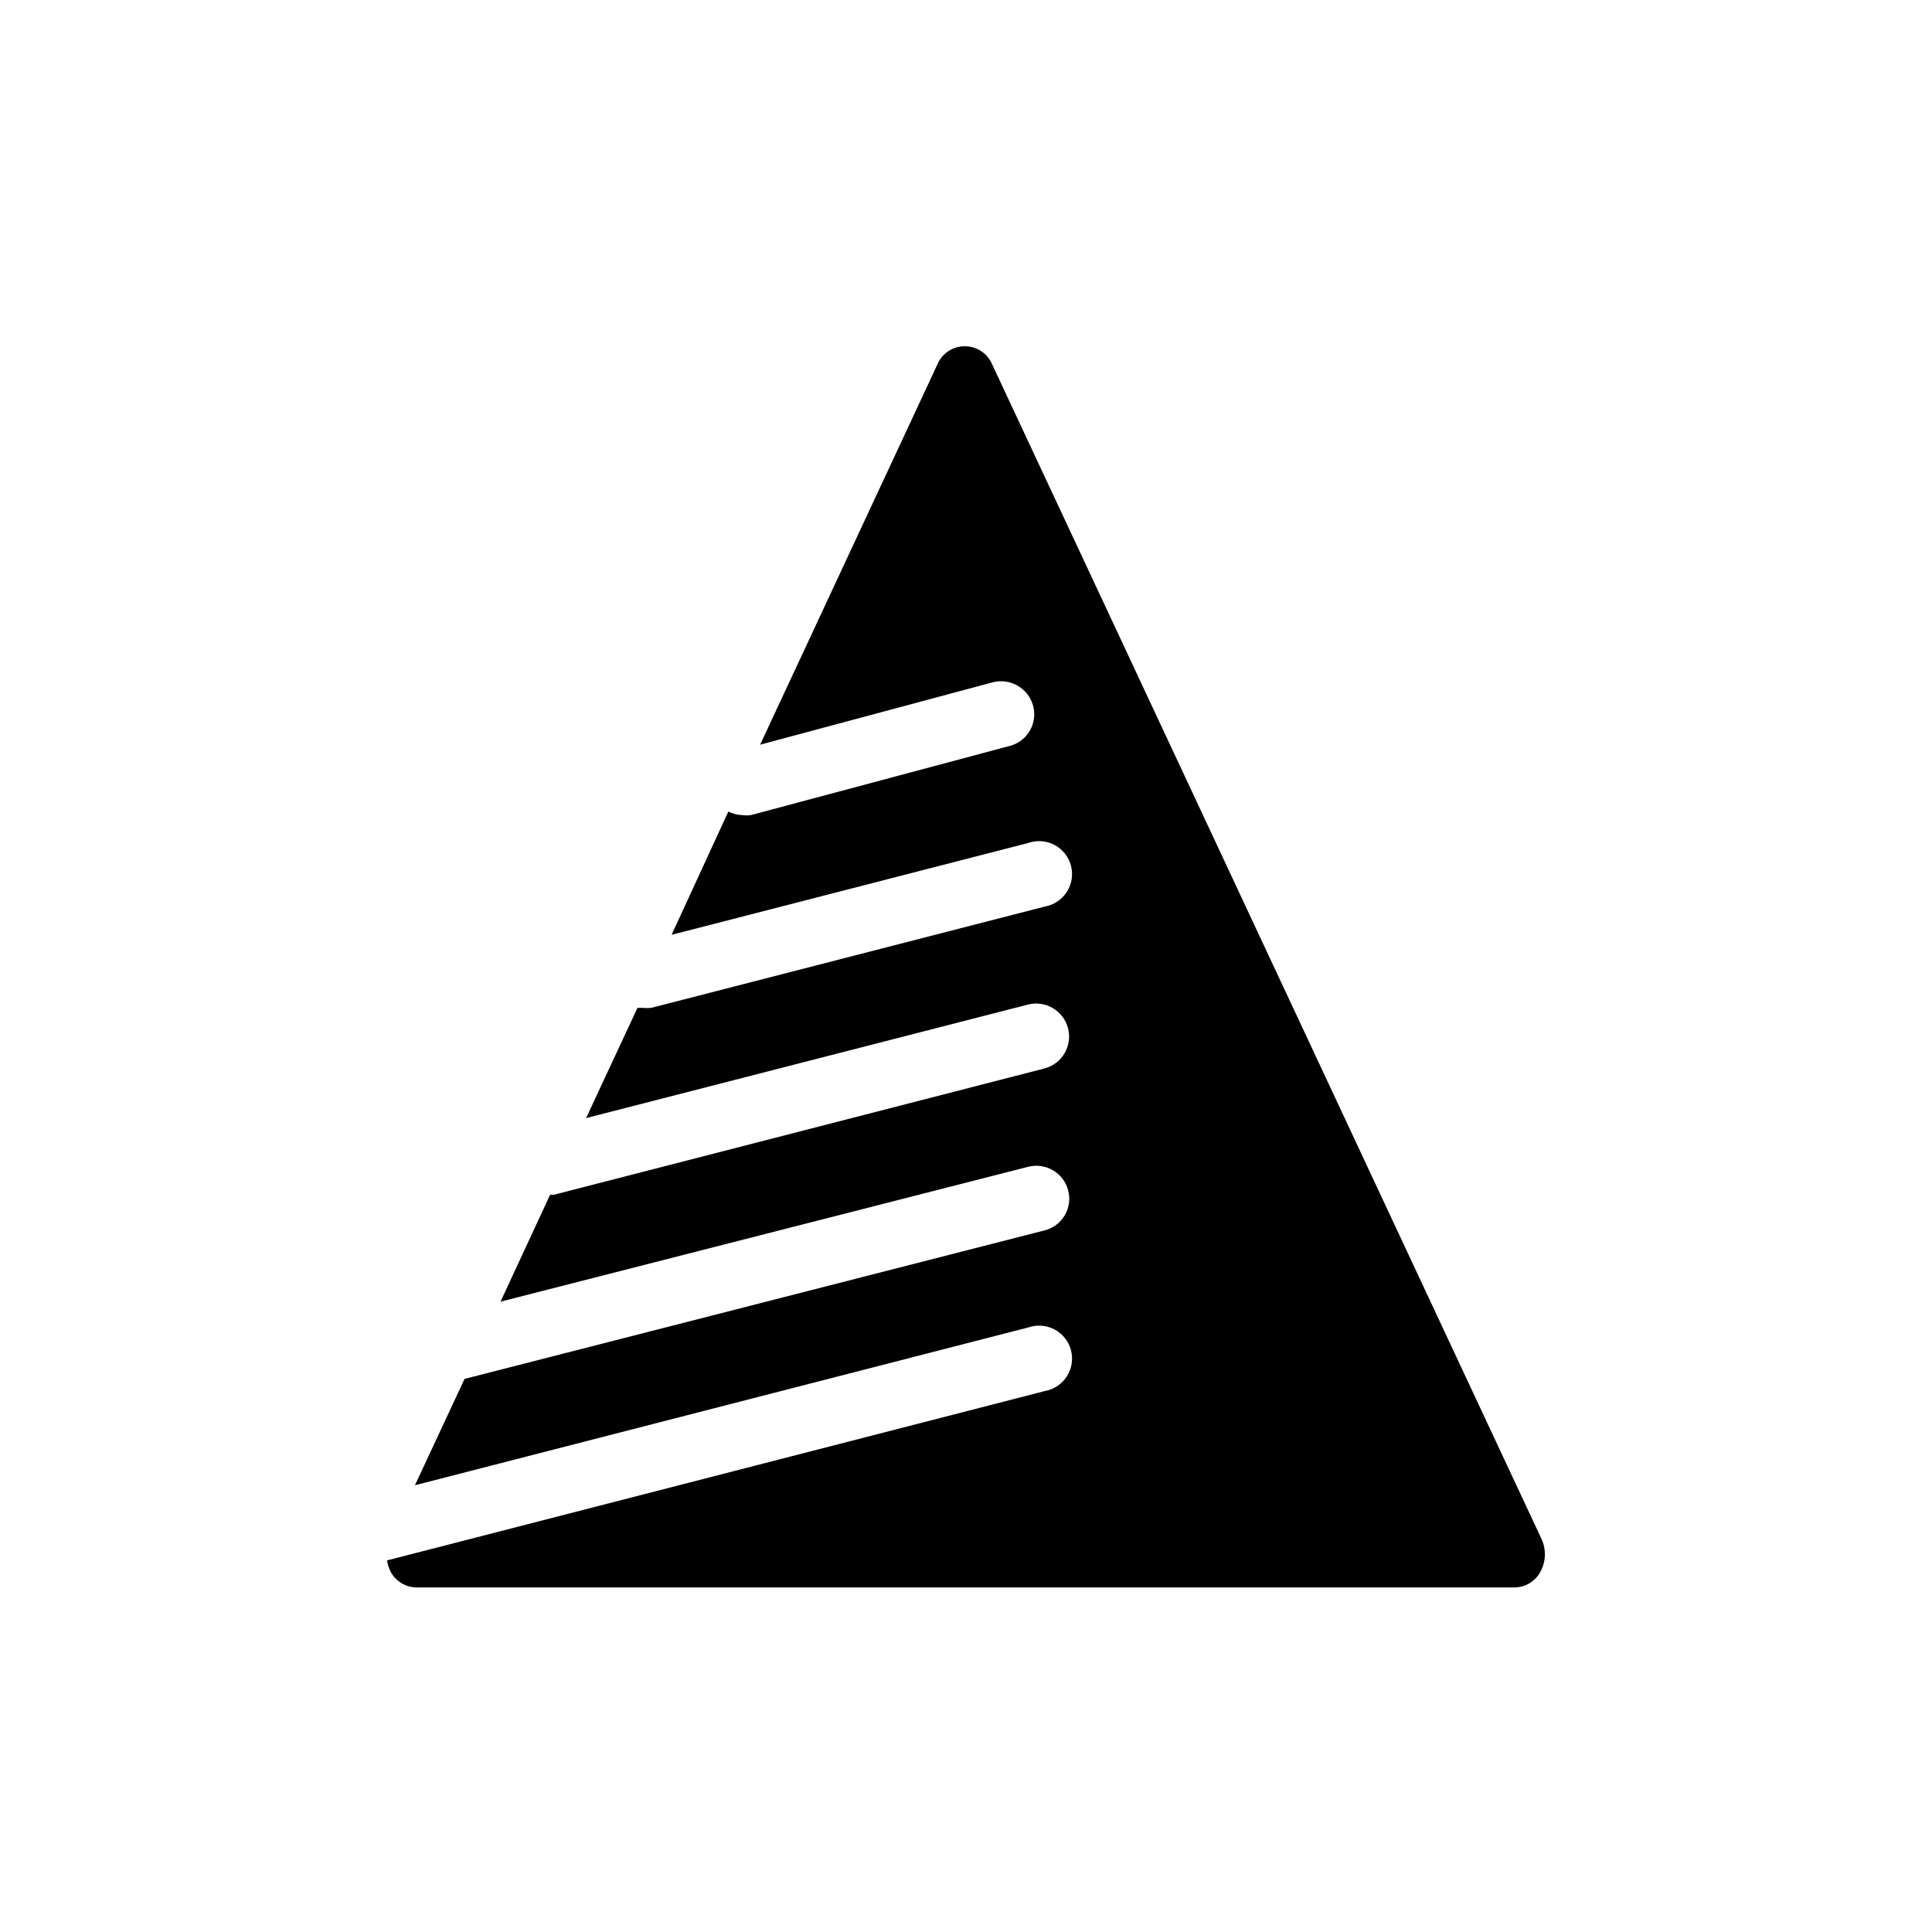 <?xml version="1.0" encoding="UTF-8"?>
<!-- Uploaded to: SVG Repo, www.svgrepo.com, Generator: SVG Repo Mixer Tools -->
<svg fill="#000000" width="800px" height="800px" version="1.1" viewBox="144 144 512 512" xmlns="http://www.w3.org/2000/svg">
 <path d="m552.24 560.51c-1.32 2.488-3.875 4.082-6.691 4.172h-291.27 0.004c-2.848-0.062-5.434-1.66-6.773-4.172-0.465-0.941-0.785-1.949-0.941-2.988l174.29-44.871c2.41-0.418 4.535-1.828 5.859-3.883 1.324-2.059 1.723-4.574 1.105-6.941-0.621-2.367-2.203-4.363-4.363-5.508-2.164-1.145-4.703-1.332-7.012-0.516l-162.48 41.801 13.145-28.184 153.74-39.359c2.242-0.574 4.16-2.019 5.328-4.016 1.168-1.996 1.488-4.375 0.891-6.609-1.23-4.641-5.977-7.418-10.629-6.219l-139.8 35.738 13.145-28.34h1.023l129.97-33.457c4.672-1.215 7.477-5.992 6.258-10.664-1.219-4.676-5.992-7.477-10.668-6.262l-117.05 30.074 13.617-29.207h1.418c0.73 0.078 1.473 0.078 2.203 0l104.3-26.844c2.41-0.418 4.535-1.824 5.859-3.883 1.324-2.055 1.723-4.574 1.105-6.938-0.621-2.367-2.203-4.367-4.363-5.512-2.164-1.145-4.703-1.332-7.012-0.512l-94.465 24.324 15.039-32.672c1.145 0.59 2.41 0.914 3.699 0.945 0.758 0.113 1.527 0.113 2.281 0l68.645-18.344v0.004c2.227-0.59 4.125-2.043 5.277-4.039 1.152-1.996 1.465-4.367 0.863-6.59-1.27-4.652-6.035-7.422-10.707-6.219l-61.637 16.531 47.23-101.31c1.348-2.629 4.055-4.281 7.008-4.281s5.66 1.652 7.008 4.281l145.87 311.89c1.238 2.75 1.121 5.926-0.316 8.578z"/>
</svg>